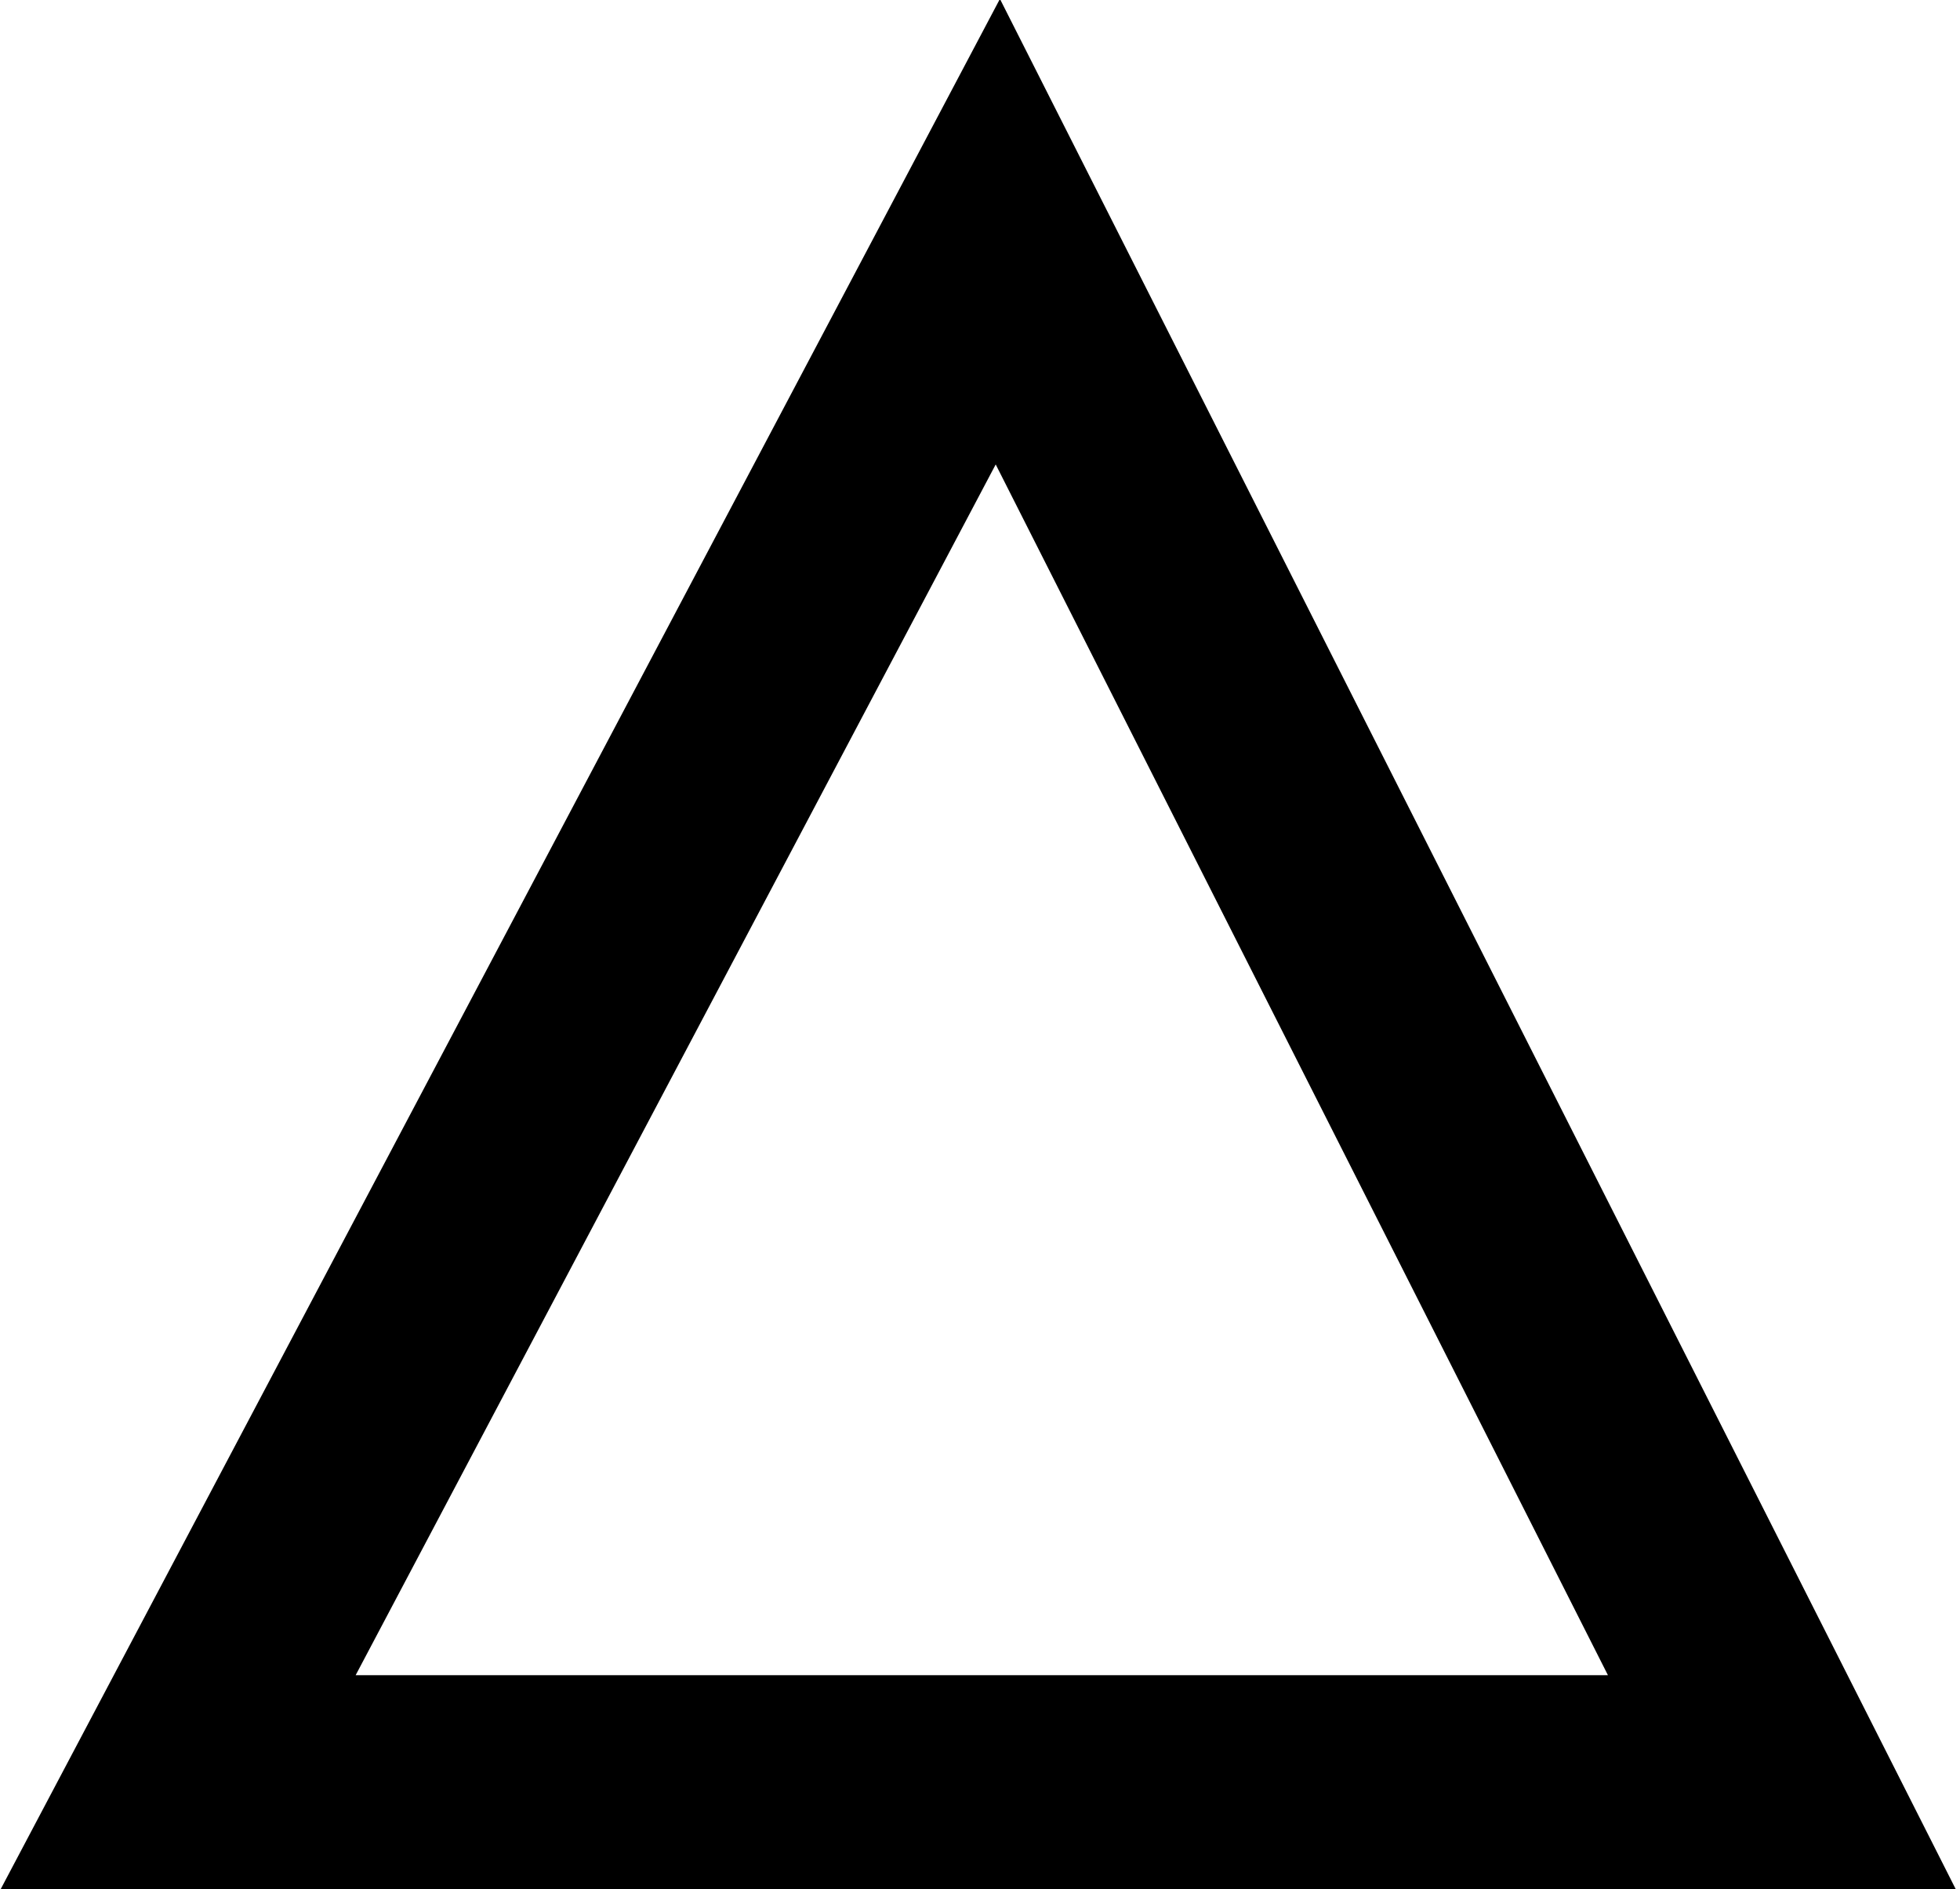 <?xml version="1.0" encoding="utf-8"?>
<!-- Generator: Adobe Illustrator 28.1.0, SVG Export Plug-In . SVG Version: 6.00 Build 0)  -->
<svg version="1.1" id="Calque_1" xmlns="http://www.w3.org/2000/svg" x="0px" y="0px"
     viewBox="0 0 110 106" style="enable-background:new 0 0 110 106;" xml:space="preserve">
    <polygon points="56 13, 100 100, 10 100" stroke="#000" fill="transparent" stroke-width="12"/>
</svg>

